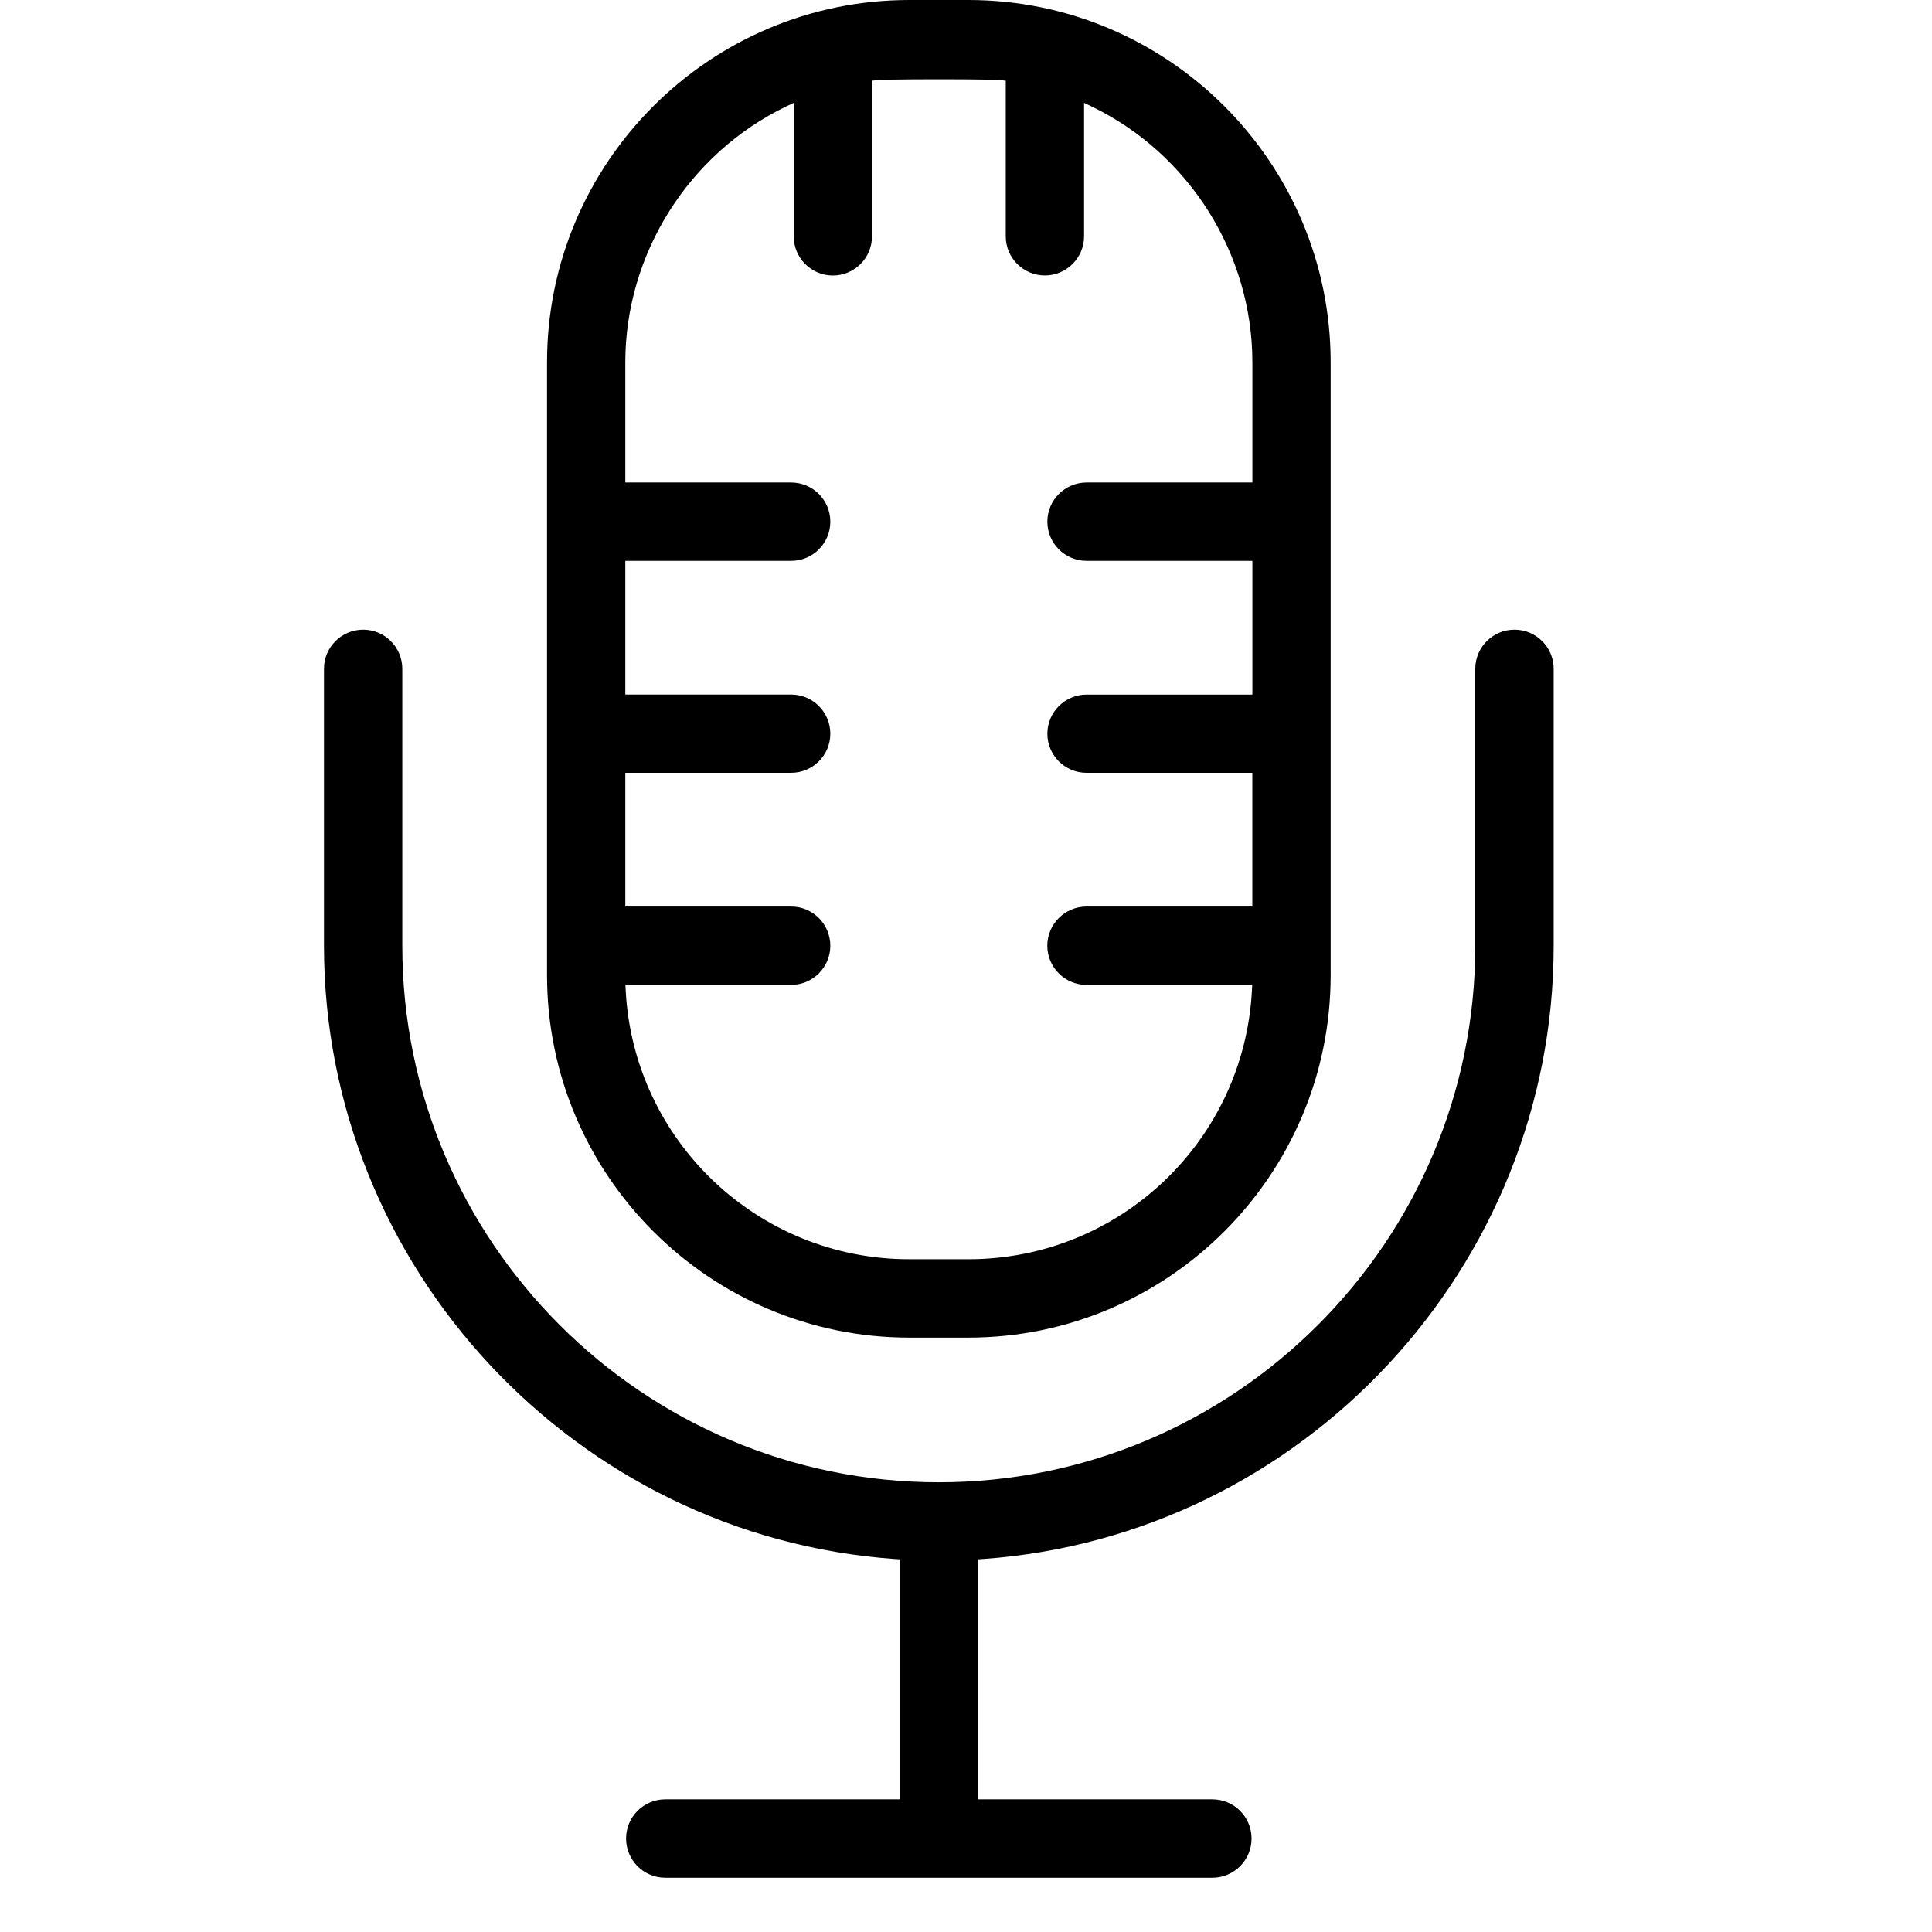 <svg width="35" height="35" viewBox="0 0 35 35" fill="none" xmlns="http://www.w3.org/2000/svg">
<g clip-path="url(#clip0_1_206)">
<path d="M27.436 11.407C27.045 11.407 26.726 11.724 26.726 12.116V17.134C26.726 22.492 22.367 26.853 17.007 26.853C11.649 26.853 7.288 22.493 7.288 17.134V12.116C7.288 11.724 6.97 11.407 6.579 11.407C6.187 11.407 5.869 11.724 5.869 12.116V17.134C5.869 22.951 10.412 27.831 16.212 28.243L16.299 28.248V32.597H12.052C11.66 32.597 11.342 32.915 11.342 33.306C11.342 33.699 11.66 34.017 12.052 34.017H21.963C22.355 34.017 22.673 33.699 22.673 33.306C22.673 32.915 22.355 32.597 21.963 32.597H17.717V28.248L17.804 28.243C23.603 27.831 28.146 22.952 28.146 17.134V12.116C28.146 11.724 27.828 11.407 27.436 11.407Z" fill="black"/>
<path d="M16.472 24.232H17.543C21.161 24.232 24.106 21.287 24.106 17.668V6.563C24.106 2.944 21.162 0 17.543 0H16.472C12.854 0 9.91 2.944 9.91 6.563V17.667C9.91 21.287 12.854 24.232 16.472 24.232ZM14.244 1.927L14.379 1.863V4.281C14.379 4.673 14.697 4.991 15.088 4.991C15.479 4.991 15.797 4.673 15.797 4.281V1.462L15.88 1.453C15.949 1.445 16.285 1.436 17.008 1.436C17.732 1.436 18.068 1.445 18.136 1.453L18.22 1.462V4.28C18.22 4.672 18.538 4.99 18.929 4.99C19.32 4.99 19.639 4.672 19.639 4.28V1.863L19.773 1.927C21.544 2.781 22.688 4.602 22.688 6.563V8.741H19.684C19.293 8.741 18.974 9.059 18.974 9.451C18.974 9.842 19.293 10.16 19.684 10.16H22.688V12.583H19.684C19.293 12.583 18.974 12.901 18.974 13.292C18.974 13.683 19.292 14 19.683 14H22.687V16.423H19.683C19.292 16.423 18.973 16.741 18.973 17.133C18.973 17.524 19.292 17.842 19.683 17.842H22.685L22.68 17.941C22.536 20.672 20.28 22.812 17.543 22.812H16.472C13.736 22.812 11.479 20.672 11.335 17.942L11.33 17.842H14.332C14.724 17.842 15.042 17.524 15.042 17.133C15.042 16.741 14.724 16.423 14.332 16.423H11.328V14H14.332C14.724 14 15.042 13.682 15.042 13.291C15.042 12.9 14.724 12.582 14.332 12.582H11.328V10.16H14.332C14.724 10.16 15.042 9.842 15.042 9.451C15.042 9.059 14.724 8.741 14.332 8.741H11.328V6.563C11.329 4.602 12.473 2.782 14.244 1.927Z" fill="black"/>
</g>
<defs>
<clipPath id="clip0_1_206">
<rect width="34.016" height="34.016" fill="white"/>
</clipPath>
</defs>
</svg>
